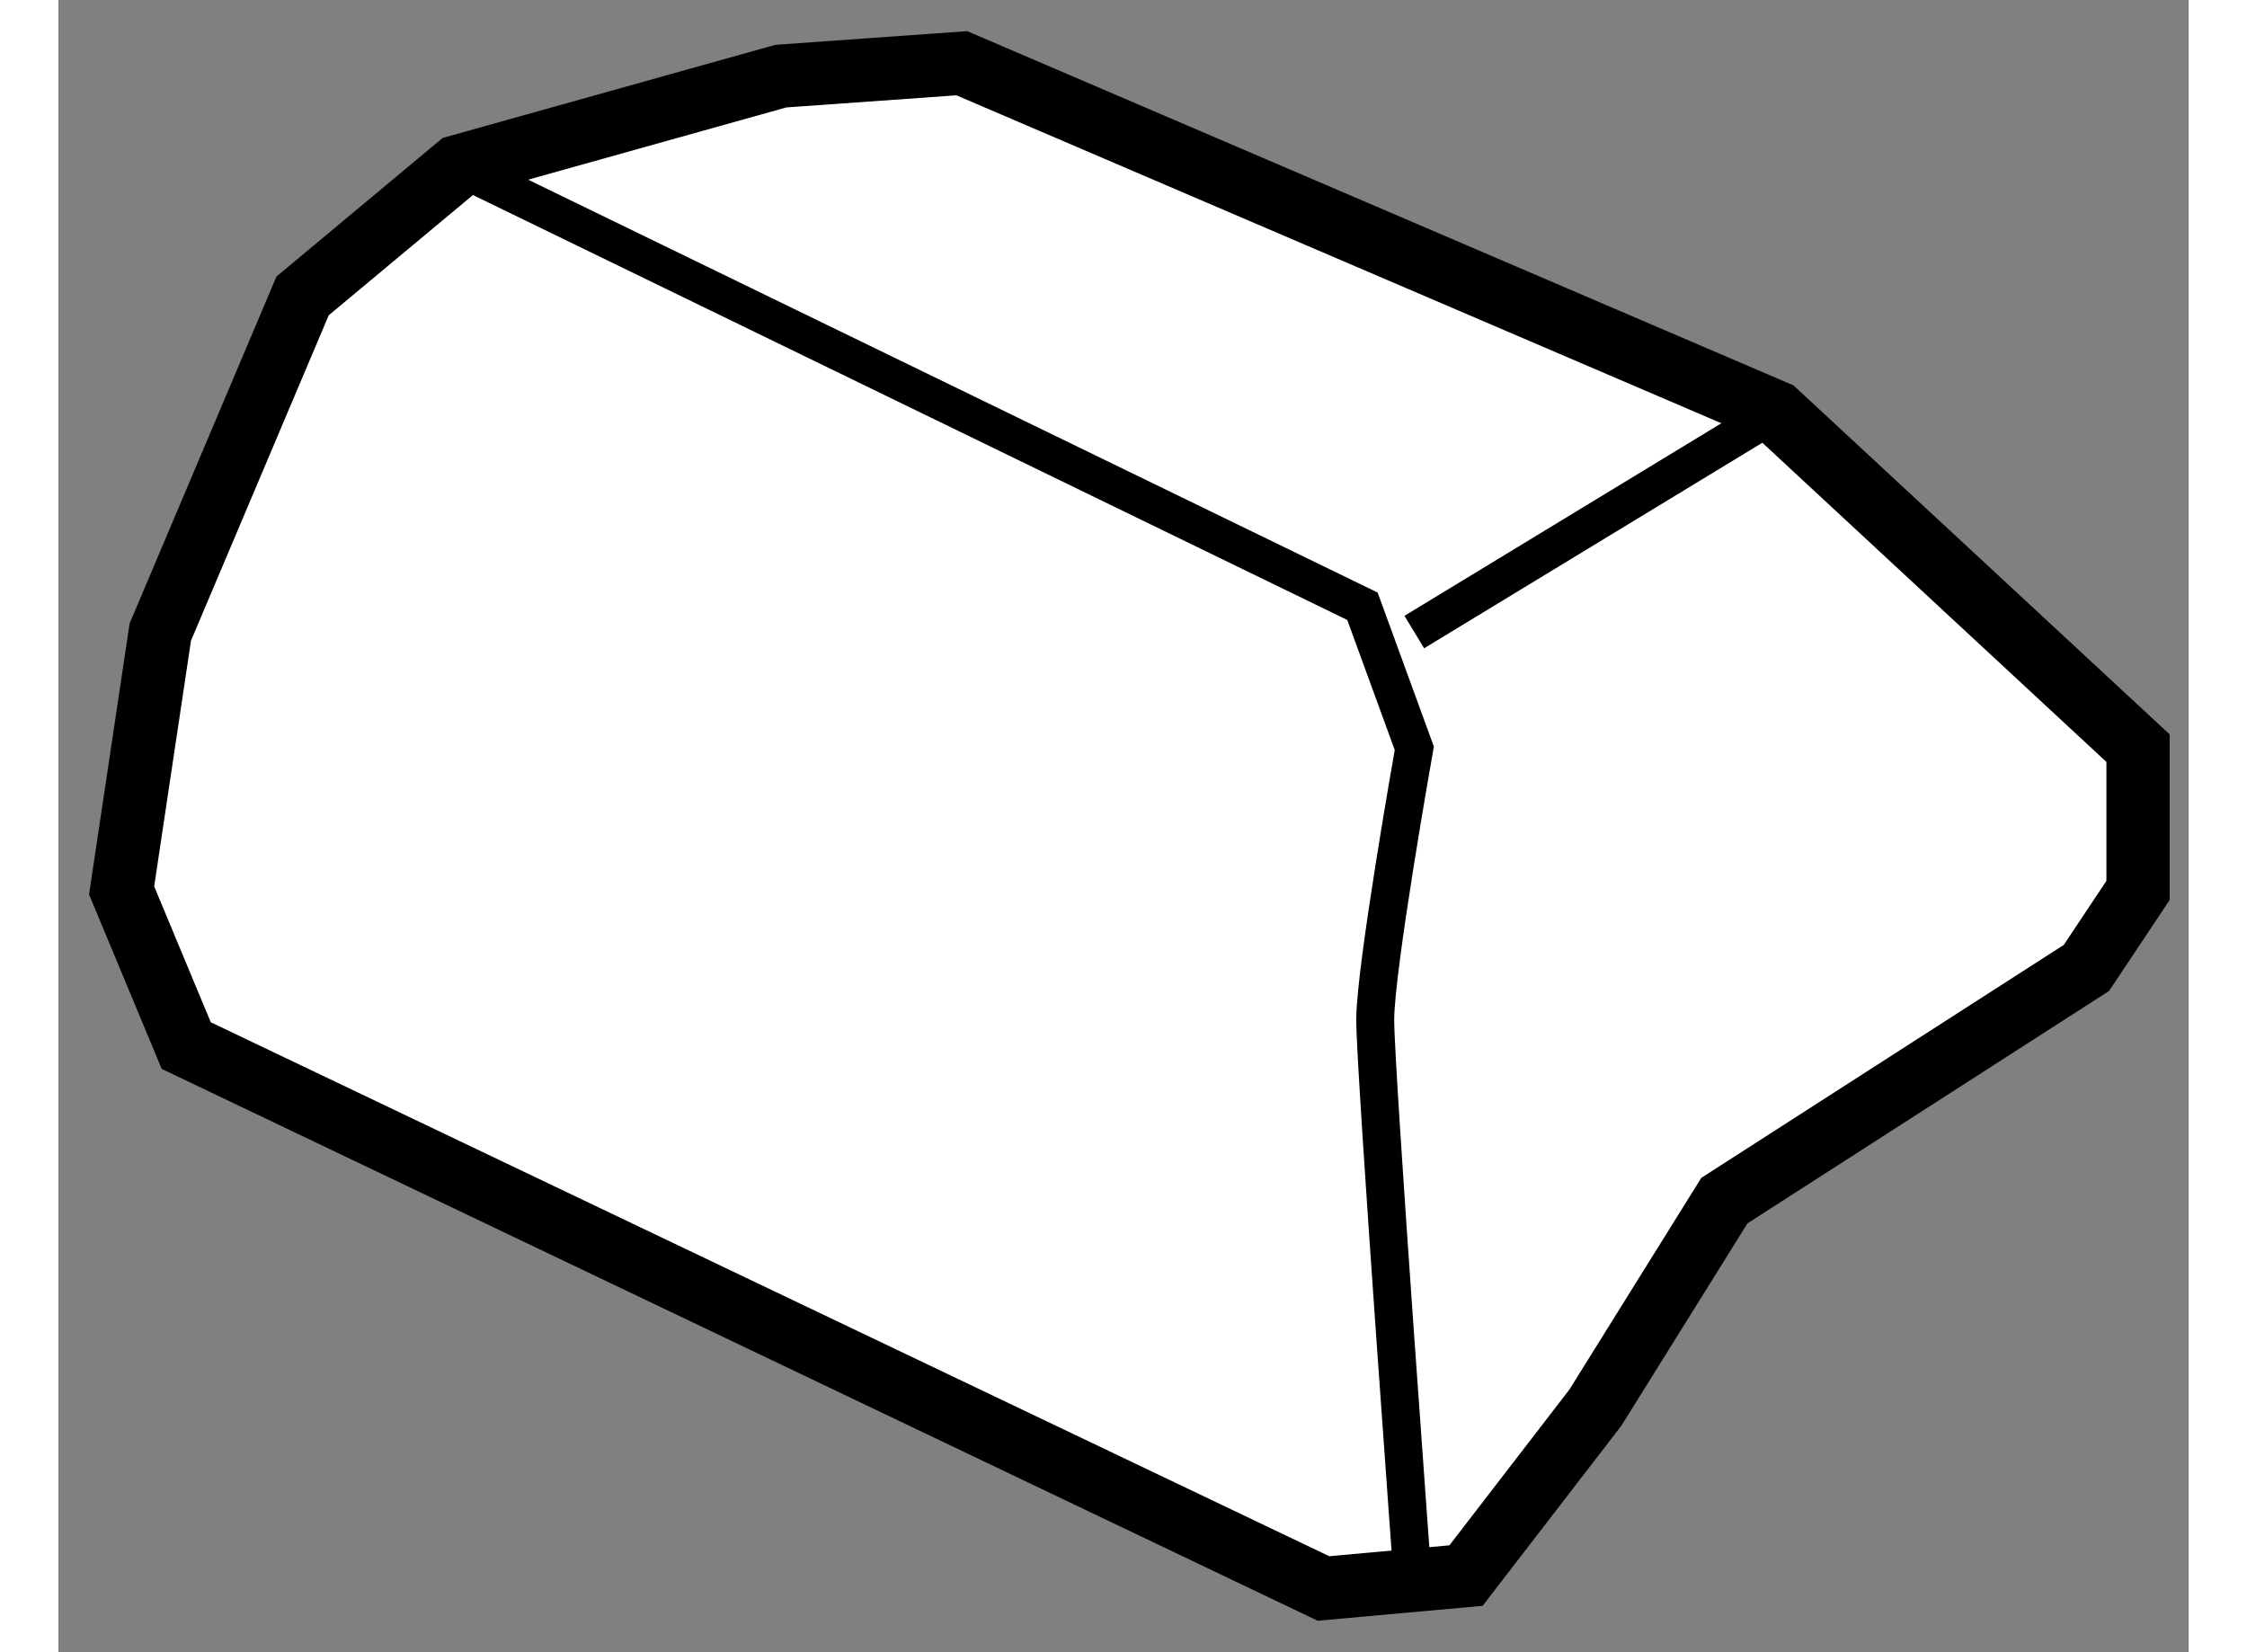 <?xml version="1.0" encoding="utf-8"?>
<!-- Generator: Adobe Illustrator 15.1.0, SVG Export Plug-In . SVG Version: 6.00 Build 0)  -->
<!DOCTYPE svg PUBLIC "-//W3C//DTD SVG 1.1//EN" "http://www.w3.org/Graphics/SVG/1.1/DTD/svg11.dtd">
<svg version="1.1" xmlns="http://www.w3.org/2000/svg" xmlns:xlink="http://www.w3.org/1999/xlink" x="0px" y="0px" width="244.8px"
	 height="180px" viewBox="63.114 3.785 16.845 13.065" enable-background="new 0 0 244.8 180" xml:space="preserve">
	
<rect x="63.114" y="3.785" width="16.845" height="13.065" fill="#808080" stroke="none"/>
	
<g><polygon fill="#FFFFFF" stroke="#000000" stroke-width="0.5" points="64.125,12.053 73.118,16.346 74.245,16.244 75.268,14.916 
				76.288,13.279 79.151,11.439 79.559,10.826 79.559,9.701 76.696,7.045 70.258,4.285 68.827,4.387 66.272,5.102 65.045,6.125 
				63.92,8.783 63.614,10.826 		"></polygon><path fill="none" stroke="#000000" stroke-width="0.3" d="M66.272,5.102l7.154,3.477l0.41,1.123c0,0-0.309,1.738-0.309,2.148
				c0,0.408,0.309,4.6,0.309,4.6"></path><line fill="none" stroke="#000000" stroke-width="0.3" x1="73.836" y1="8.783" x2="76.696" y2="7.045"></line></g>


</svg>